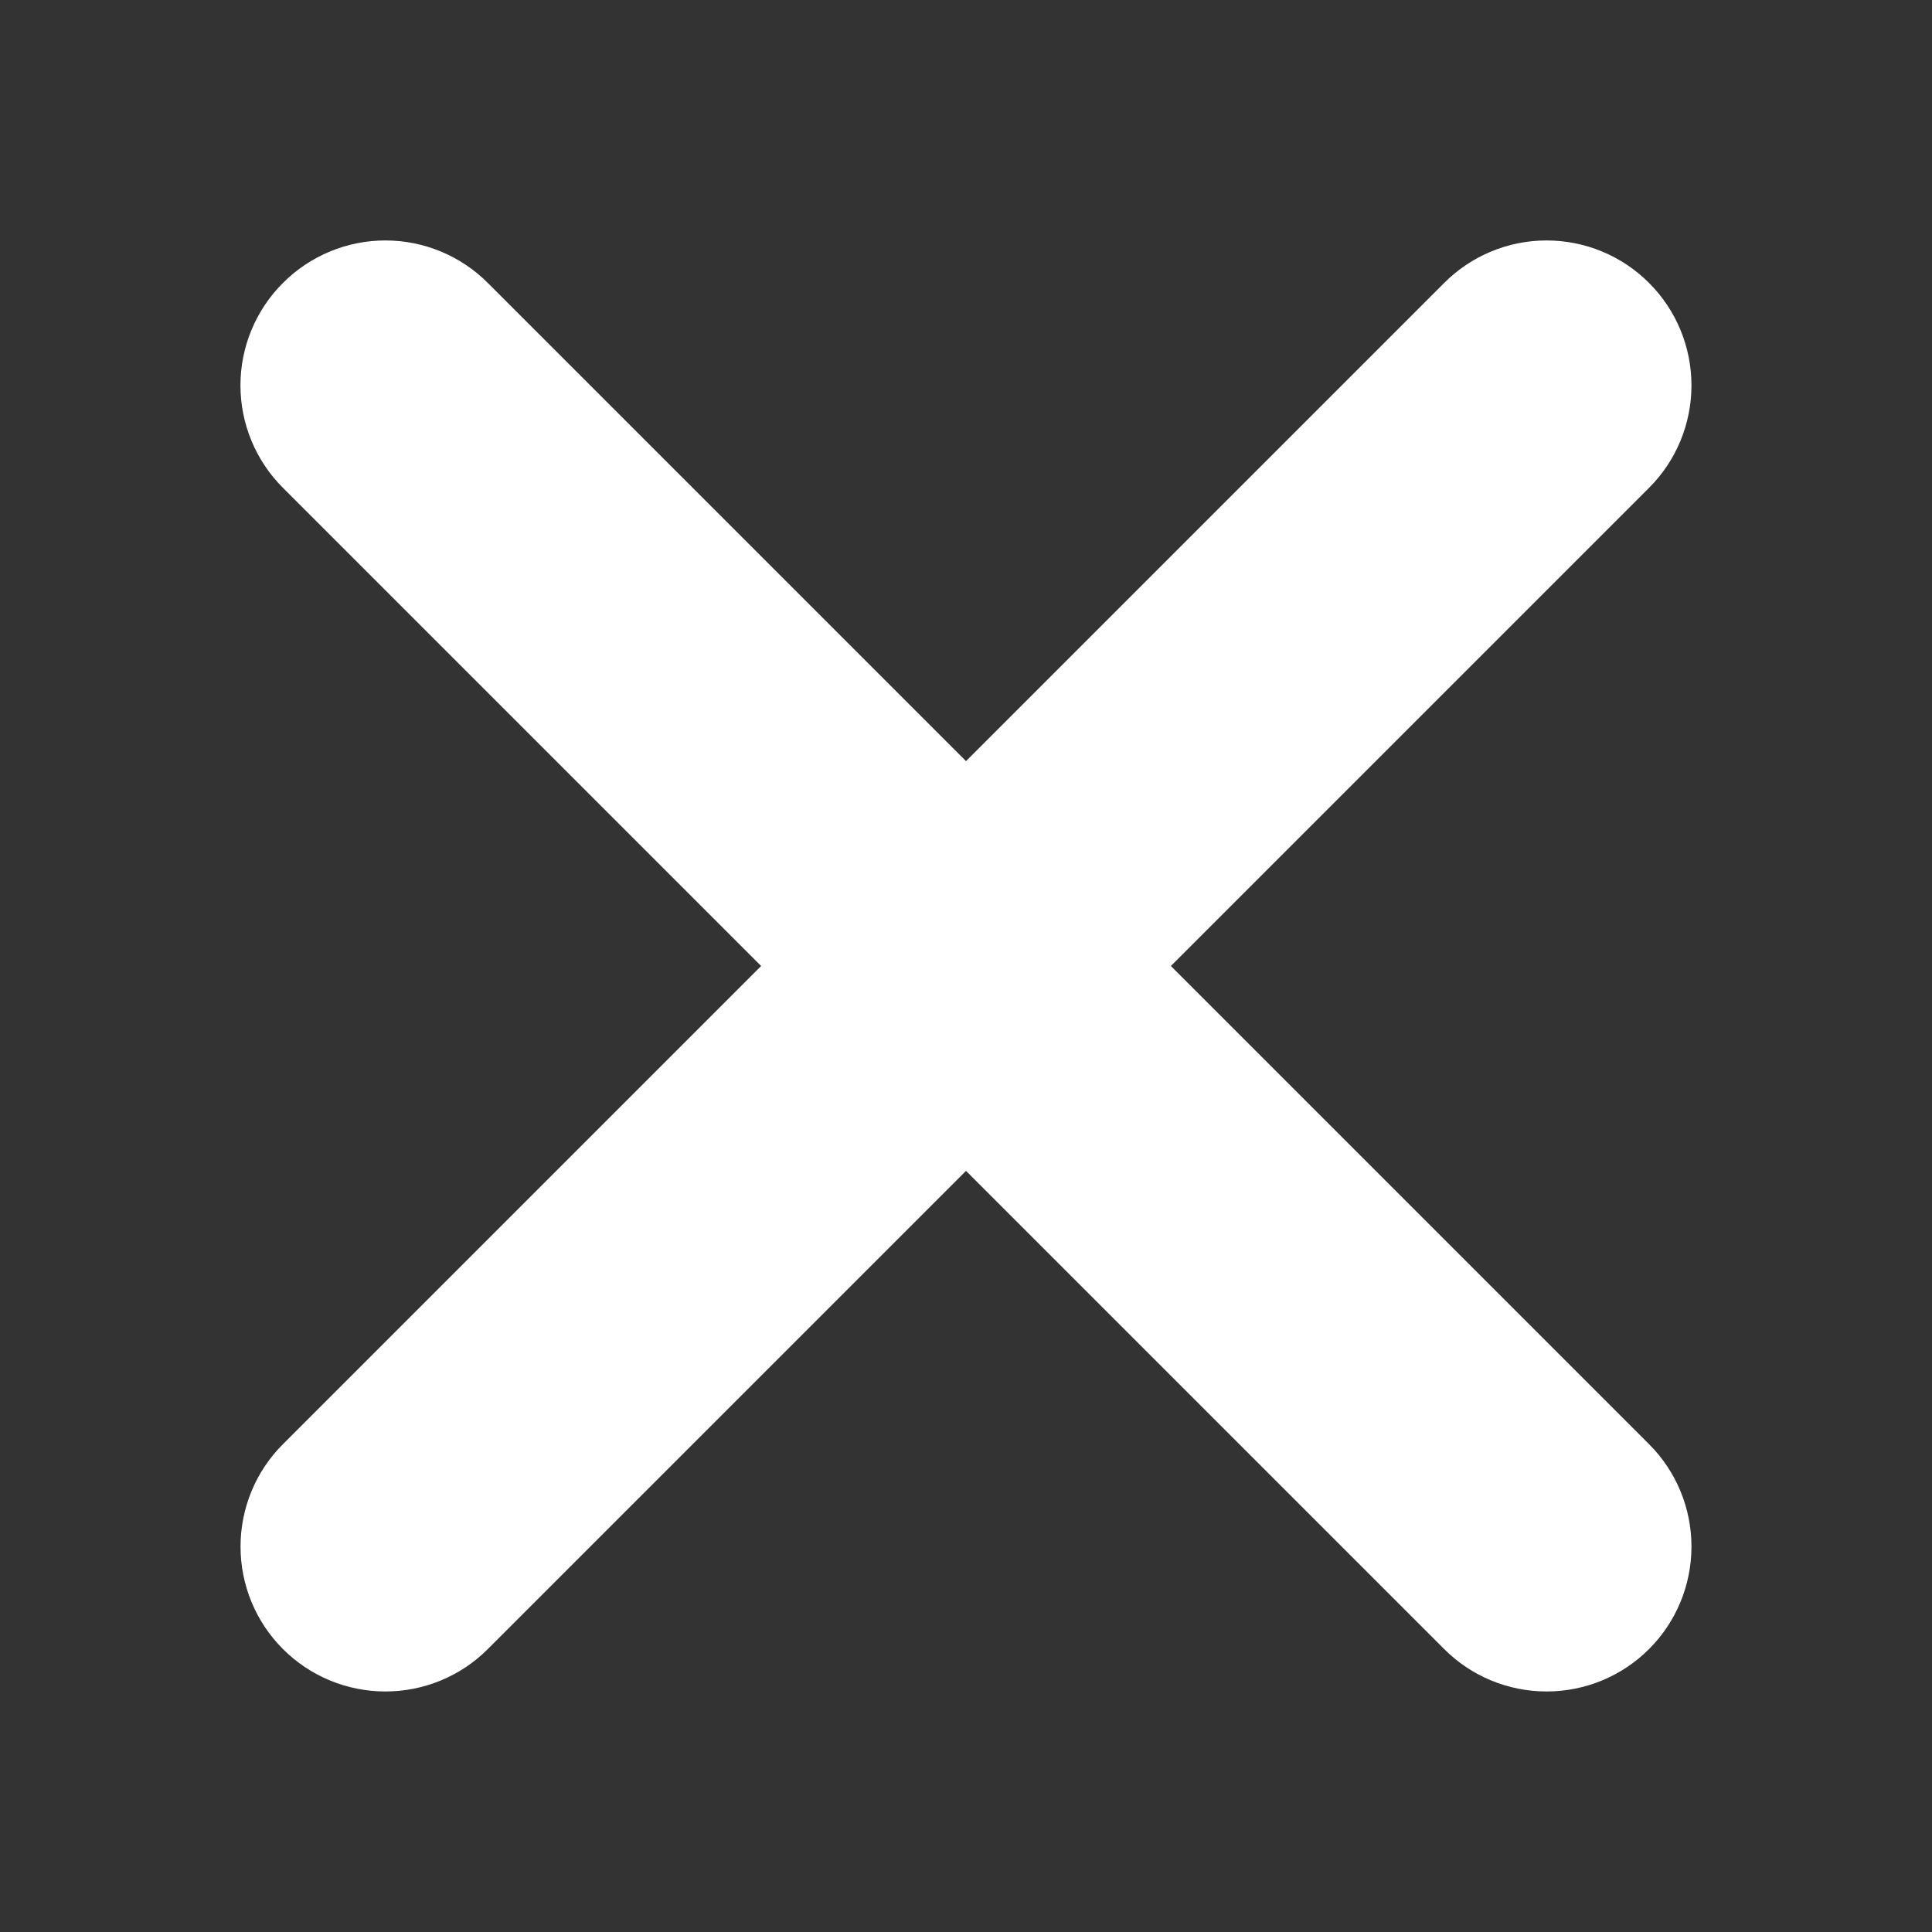 <svg width="24" height="24" viewBox="0 0 24 24" fill="none" xmlns="http://www.w3.org/2000/svg">
<rect x="0" y="0" width="24" height="24" fill="#333333" stroke="none"/>
<path d="M20.485 6.06L6.06 20.485C5.723 20.823 5.265 21.012 4.788 21.012C4.31 21.012 3.852 20.823 3.515 20.485C3.177 20.148 2.988 19.69 2.988 19.212C2.988 18.735 3.177 18.277 3.515 17.94L17.94 3.515C18.277 3.177 18.735 2.987 19.212 2.987C19.69 2.987 20.148 3.177 20.485 3.515C20.823 3.852 21.012 4.31 21.012 4.787C21.012 5.265 20.823 5.723 20.485 6.06Z" fill="white"/>
<path d="M17.94 20.485L3.515 6.06C3.177 5.723 2.987 5.265 2.987 4.787C2.987 4.31 3.177 3.852 3.515 3.515C3.852 3.177 4.31 2.987 4.787 2.987C5.265 2.987 5.723 3.177 6.06 3.515L20.485 17.94C20.823 18.277 21.012 18.735 21.012 19.212C21.012 19.69 20.823 20.148 20.485 20.485C20.148 20.823 19.69 21.012 19.212 21.012C18.735 21.012 18.277 20.823 17.94 20.485Z" fill="white"/>
</svg>

